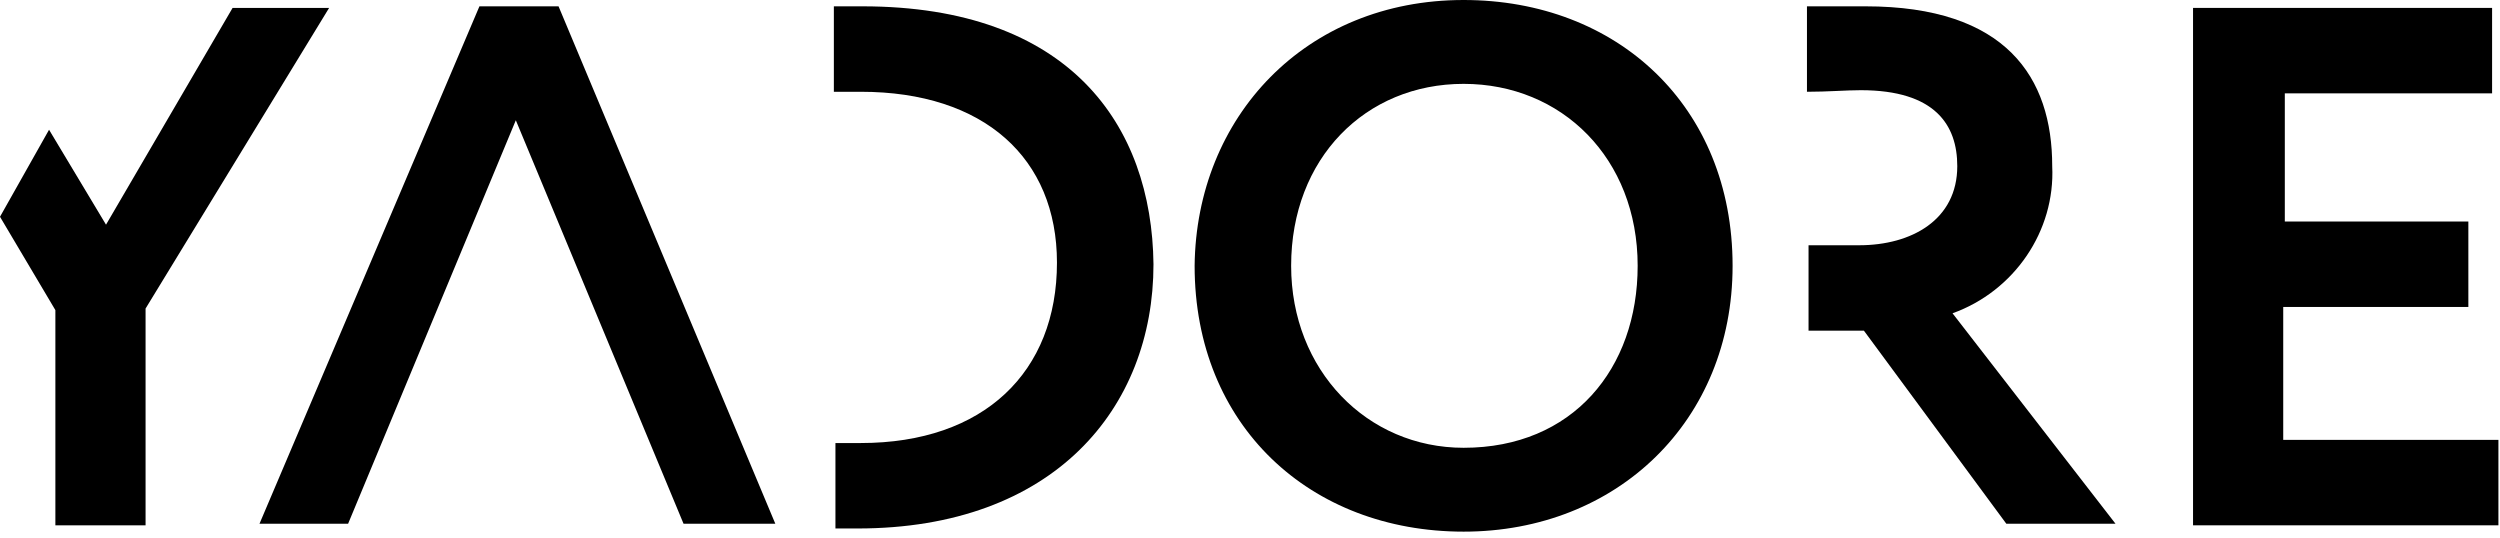 <?xml version="1.0" encoding="UTF-8" standalone="no"?>
<!DOCTYPE svg PUBLIC "-//W3C//DTD SVG 1.1//EN" "http://www.w3.org/Graphics/SVG/1.1/DTD/svg11.dtd">
<svg width="100%" height="100%" viewBox="0 0 158 34" version="1.1" xmlns="http://www.w3.org/2000/svg" xmlns:xlink="http://www.w3.org/1999/xlink" xml:space="preserve" xmlns:serif="http://www.serif.com/" style="fill-rule:evenodd;clip-rule:evenodd;stroke-linejoin:round;stroke-miterlimit:2;">
    <g id="Gruppe_213">
        <g id="Gruppe_212">
            <path id="Pfad_2403" d="M138.6,0.5L157.5,0.5L157.5,5.9L144.4,5.9L144.4,14L156,14L156,19.4L144.3,19.4L144.3,27.8L157.9,27.8L157.9,33.2L138.6,33.2L138.6,0.5Z" style="fill-rule:nonzero;"/>
            <path id="Pfad_2404" d="M123.4,19.8C127.3,18.4 129.9,14.6 129.7,10.5C129.7,4.9 126.8,0.4 117.9,0.4L114.2,0.4L114.2,5.8C115.5,5.8 116.7,5.7 117.6,5.7C122.3,5.7 123.7,7.9 123.7,10.5C123.7,13.9 120.8,15.5 117.5,15.5L114.3,15.5L114.3,20.9L117.8,20.9L126.8,33.1L133.7,33.1L123.4,19.8Z" style="fill-rule:nonzero;"/>
            <path id="Pfad_2405" d="M54.5,0.4L52.7,0.4L52.7,5.8L54.4,5.8C62.2,5.8 66.8,10 66.8,16.6C66.8,23.5 62.2,28 54.4,28L52.8,28L52.8,33.4L54.2,33.4C66.6,33.4 72.9,25.8 72.9,16.7C72.8,7.9 67.6,0.4 54.5,0.4Z" style="fill-rule:nonzero;"/>
            <path id="Pfad_2406" d="M92.5,0C102.2,0 109.5,6.7 109.5,16.8C109.5,26.6 102.2,33.6 92.5,33.6C82.8,33.6 75.5,26.9 75.5,16.8C75.6,7.4 82.5,0 92.5,0ZM92.5,28.3C99.4,28.3 103.5,23.3 103.5,16.8C103.5,10 98.7,5.3 92.5,5.3C86.3,5.3 81.6,10 81.6,16.8C81.6,23.4 86.4,28.3 92.5,28.3Z" style="fill-rule:nonzero;"/>
            <path id="Pfad_2407" d="M14.7,0.5L6.7,14.2L3.1,8.2L0,13.7L3.5,19.6L3.5,33.2L9.2,33.2L9.2,19.5L20.8,0.5L14.7,0.5Z" style="fill-rule:nonzero;"/>
            <path id="Pfad_2408" d="M32.6,7.6L43.2,33.1L49,33.1L35.3,0.4L30.3,0.4L16.4,33.1L22,33.1L32.6,7.6Z" style="fill-rule:nonzero;"/>
        </g>
    </g>
</svg>
